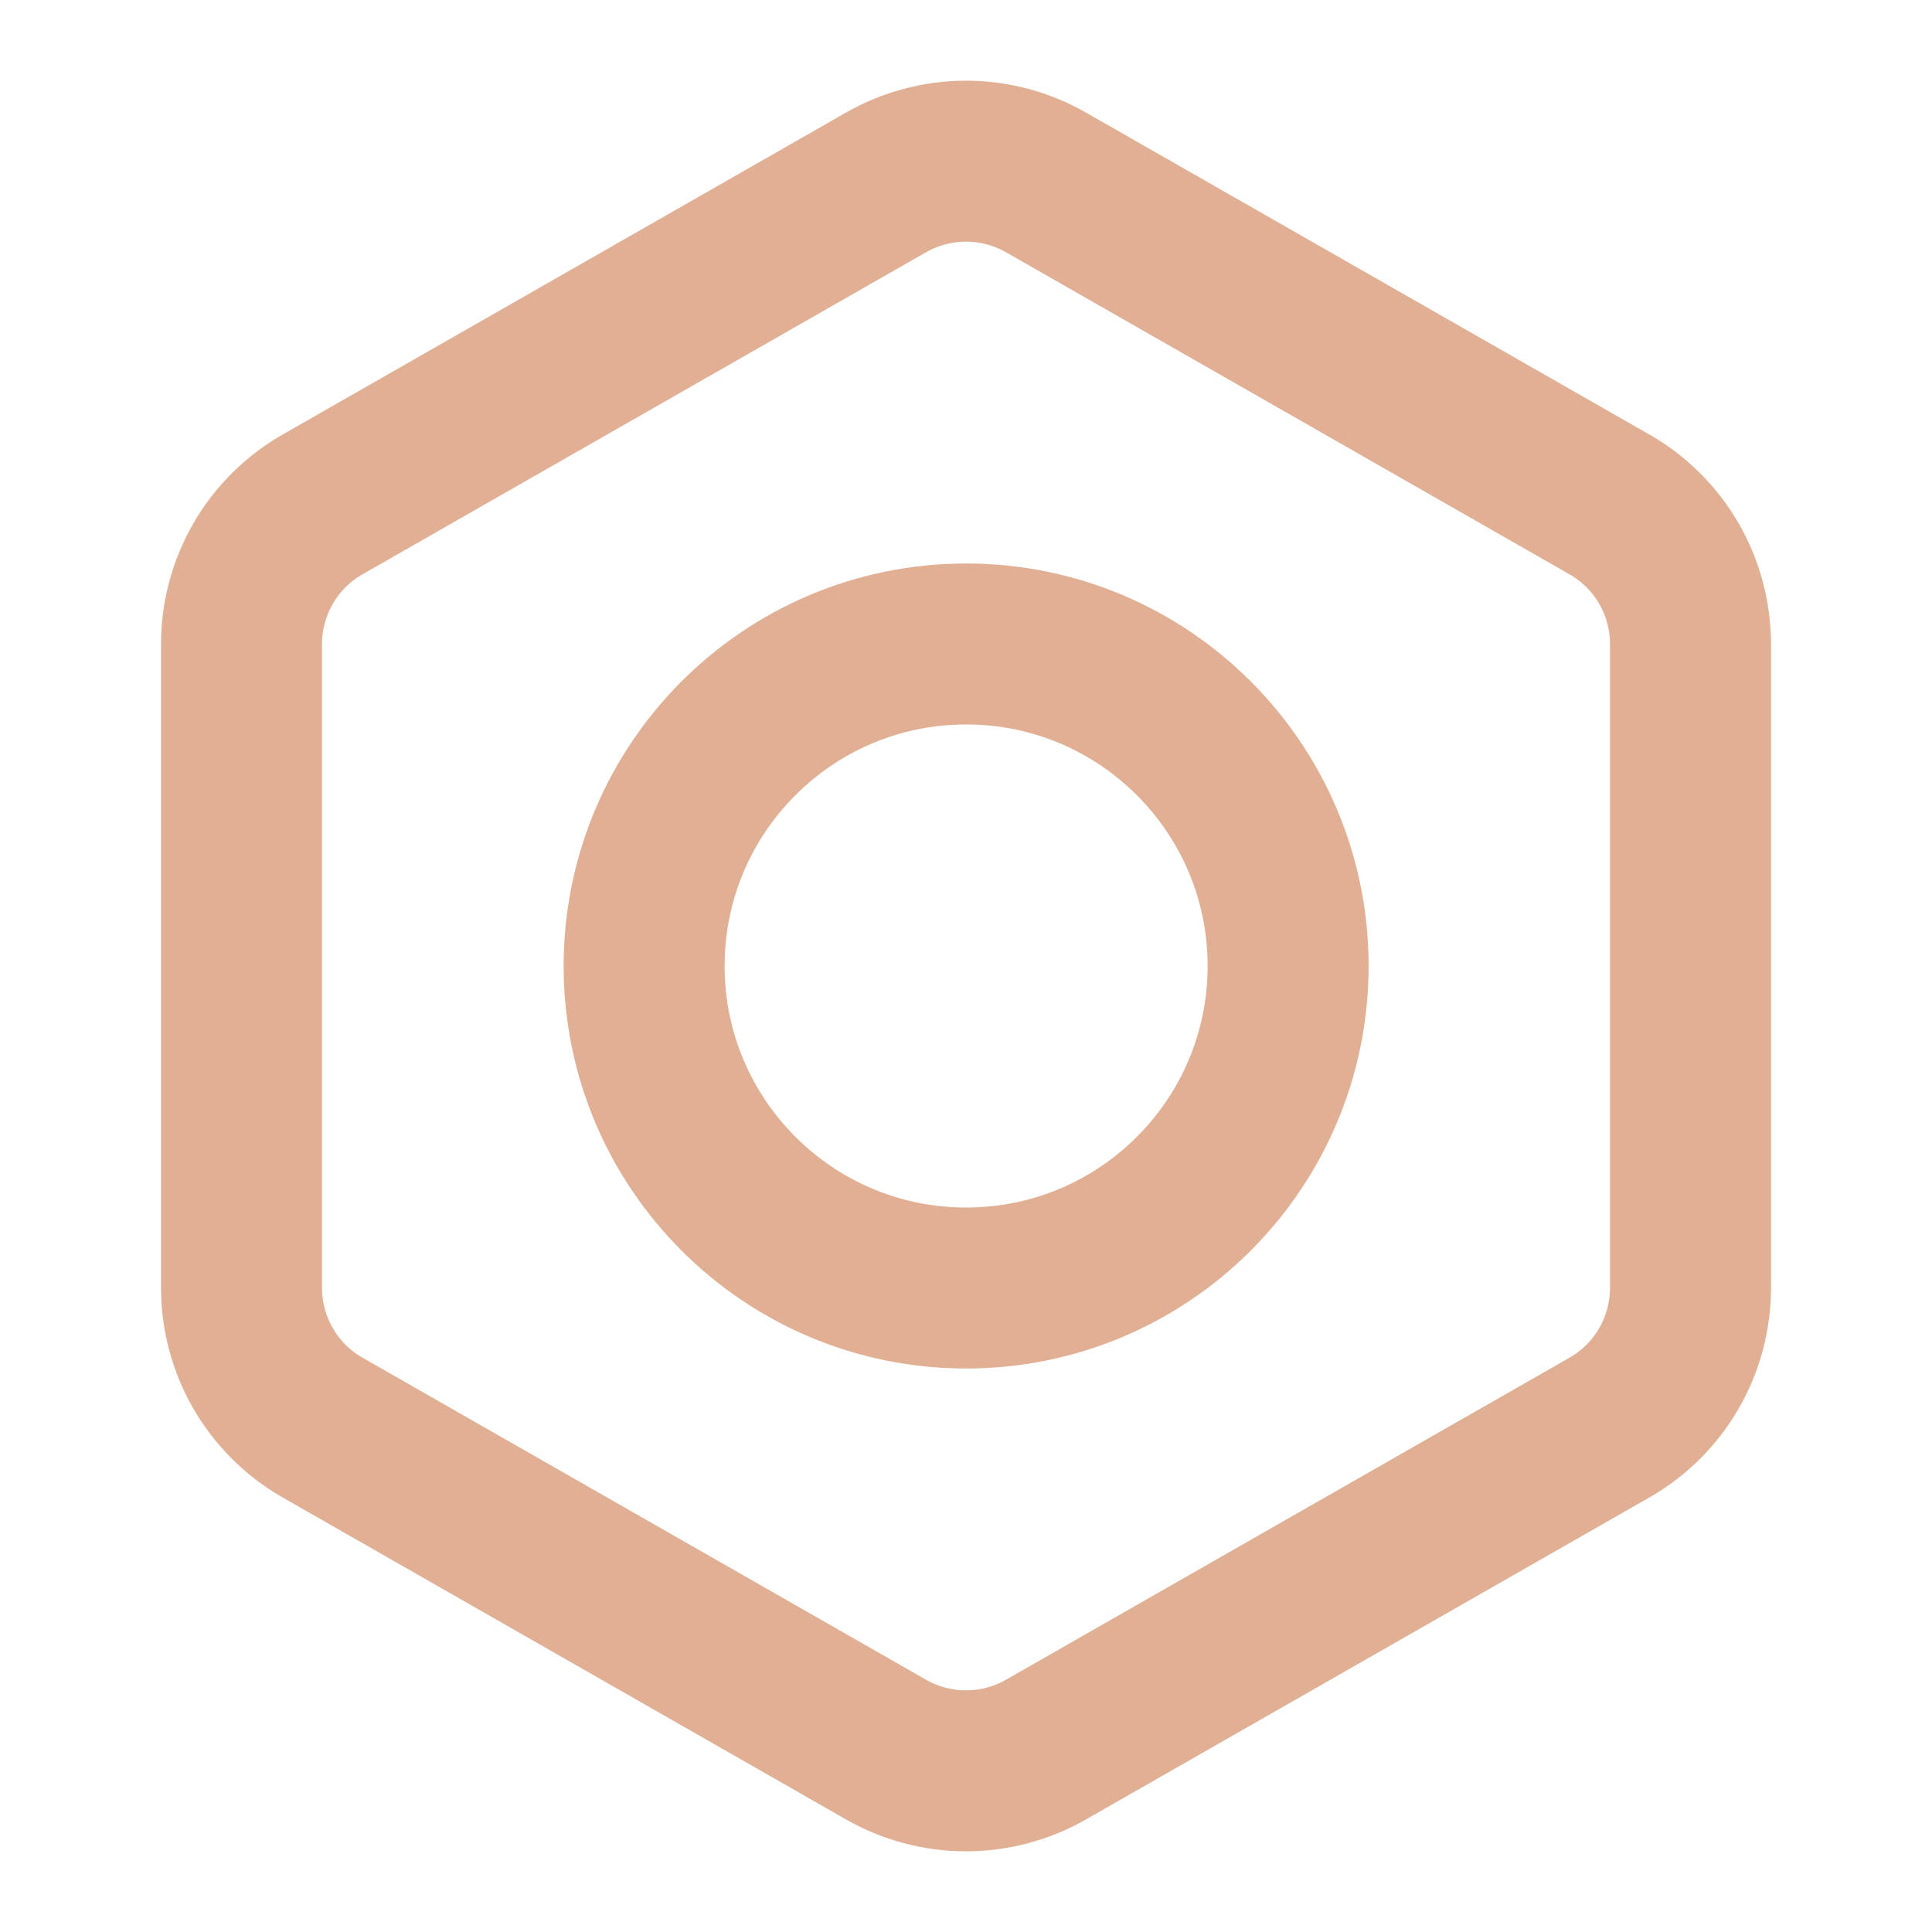 <svg width="40" height="40" viewBox="0 0 40 40" fill="none" xmlns="http://www.w3.org/2000/svg">
<path d="M35 26.667V13.333C34.999 12.749 34.845 12.175 34.553 11.668C34.26 11.162 33.84 10.742 33.333 10.45L21.667 3.783C21.16 3.491 20.585 3.337 20 3.337C19.415 3.337 18.84 3.491 18.333 3.783L6.667 10.45C6.16 10.742 5.74 11.162 5.447 11.668C5.155 12.175 5.001 12.749 5 13.333V26.667C5.001 27.251 5.155 27.825 5.447 28.331C5.74 28.837 6.16 29.258 6.667 29.55L18.333 36.217C18.84 36.509 19.415 36.663 20 36.663C20.585 36.663 21.16 36.509 21.667 36.217L33.333 29.55C33.84 29.258 34.26 28.837 34.553 28.331C34.845 27.825 34.999 27.251 35 26.667Z" stroke="#E1AF93" stroke-width="3.333" stroke-linecap="round" stroke-linejoin="round"/>
<path d="M20.003 26.667C23.684 26.667 26.669 23.682 26.669 20C26.669 16.318 23.684 13.333 20.003 13.333C16.321 13.333 13.336 16.318 13.336 20C13.336 23.682 16.321 26.667 20.003 26.667Z" stroke="#E1AF93" stroke-width="3.333" stroke-linecap="round" stroke-linejoin="round"/>
</svg>
